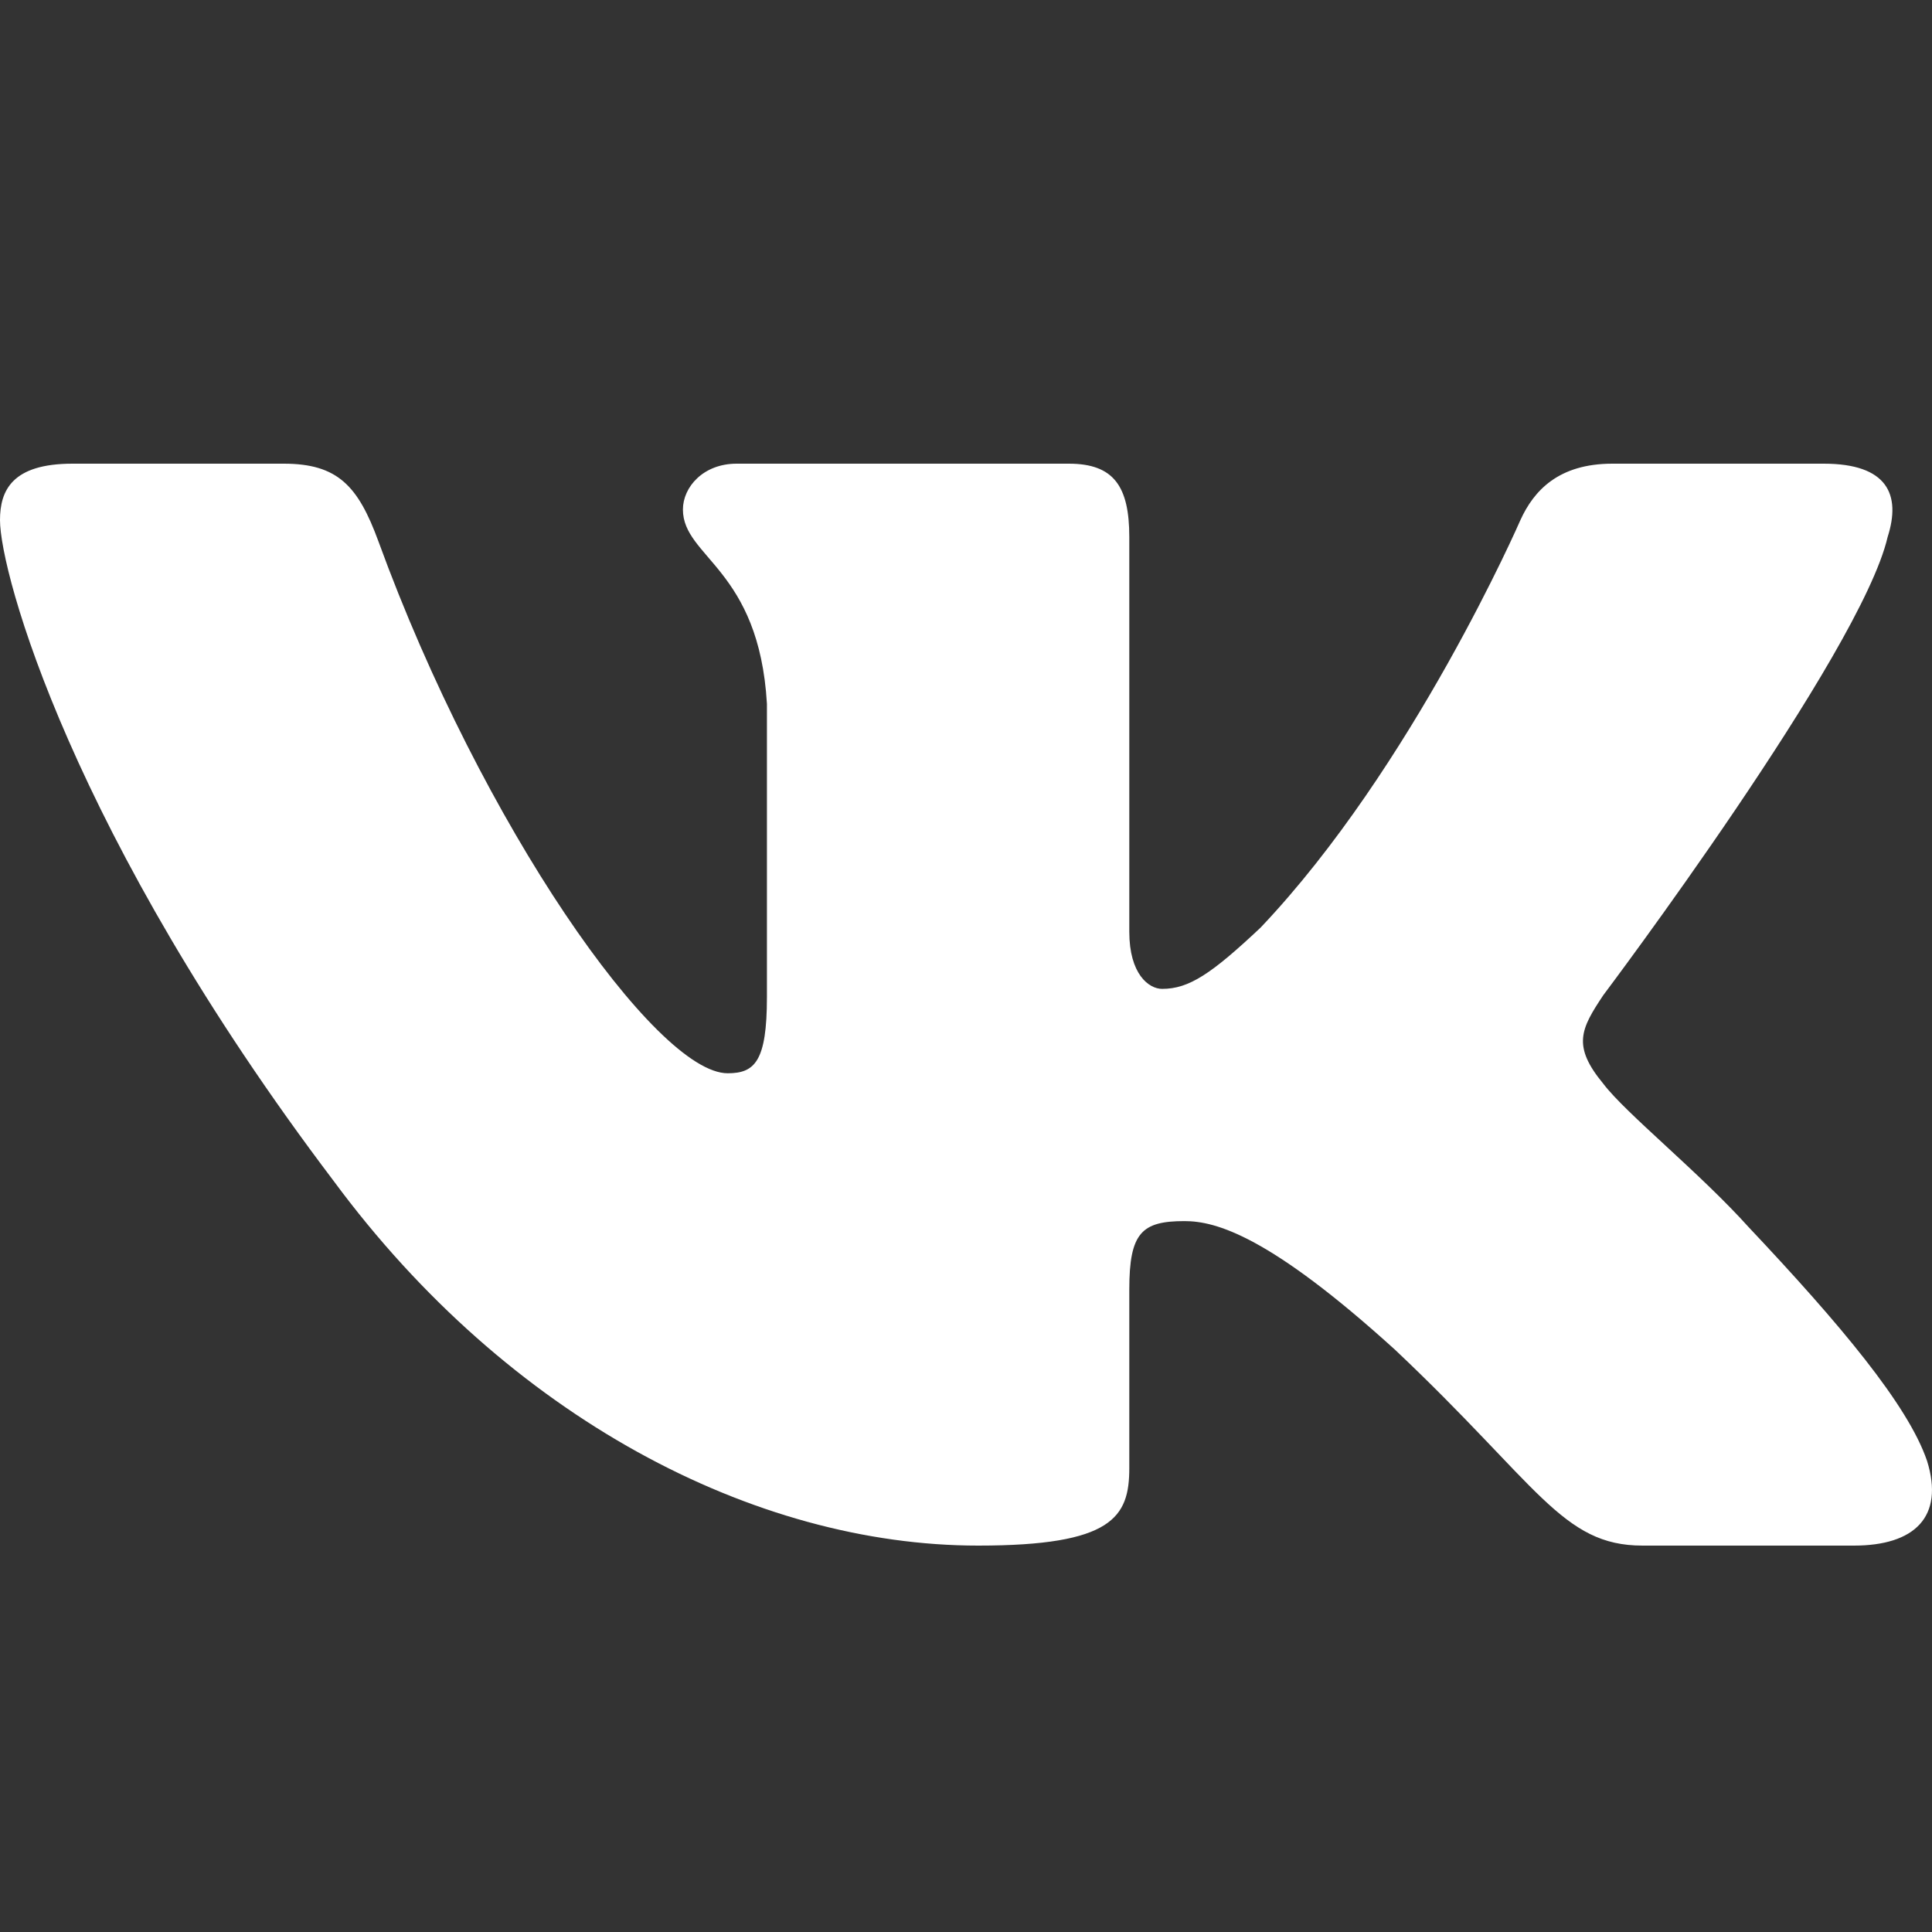 <?xml version="1.0" encoding="UTF-8"?> <svg xmlns="http://www.w3.org/2000/svg" width="25" height="25" viewBox="0 0 25 25" fill="none"><rect x="0" y="0" width="25" height="25" fill="#333333" stroke="none"/> <path fill-rule="evenodd" clip-rule="evenodd" d="M3.672 6H0.938C0.156 6 0 6.347 0 6.73C0 7.412 0.926 10.801 4.317 15.281C6.577 18.341 9.761 20 12.658 20C14.397 20 14.613 19.631 14.613 18.998V16.685C14.613 15.948 14.777 15.801 15.328 15.801C15.734 15.801 16.428 15.992 18.052 17.466C19.906 19.216 20.211 20 21.254 20H23.99C24.771 20 25.163 19.631 24.936 18.904C24.69 18.18 23.805 17.128 22.63 15.882C21.992 15.172 21.037 14.407 20.747 14.024C20.34 13.532 20.456 13.314 20.747 12.877C20.747 12.877 24.079 8.451 24.426 6.948C24.601 6.402 24.426 6 23.599 6H20.864C20.169 6 19.848 6.347 19.674 6.73C19.674 6.73 18.283 9.926 16.313 12.002C15.675 12.603 15.385 12.796 15.038 12.796C14.864 12.796 14.613 12.603 14.613 12.057V6.948C14.613 6.292 14.411 6 13.831 6H9.532C9.099 6 8.837 6.304 8.837 6.593C8.837 7.214 9.822 7.358 9.924 9.107V12.904C9.924 13.737 9.765 13.888 9.416 13.888C8.49 13.888 6.234 10.677 4.896 7.003C4.634 6.289 4.371 6 3.672 6Z" fill="white"></path> </svg> 